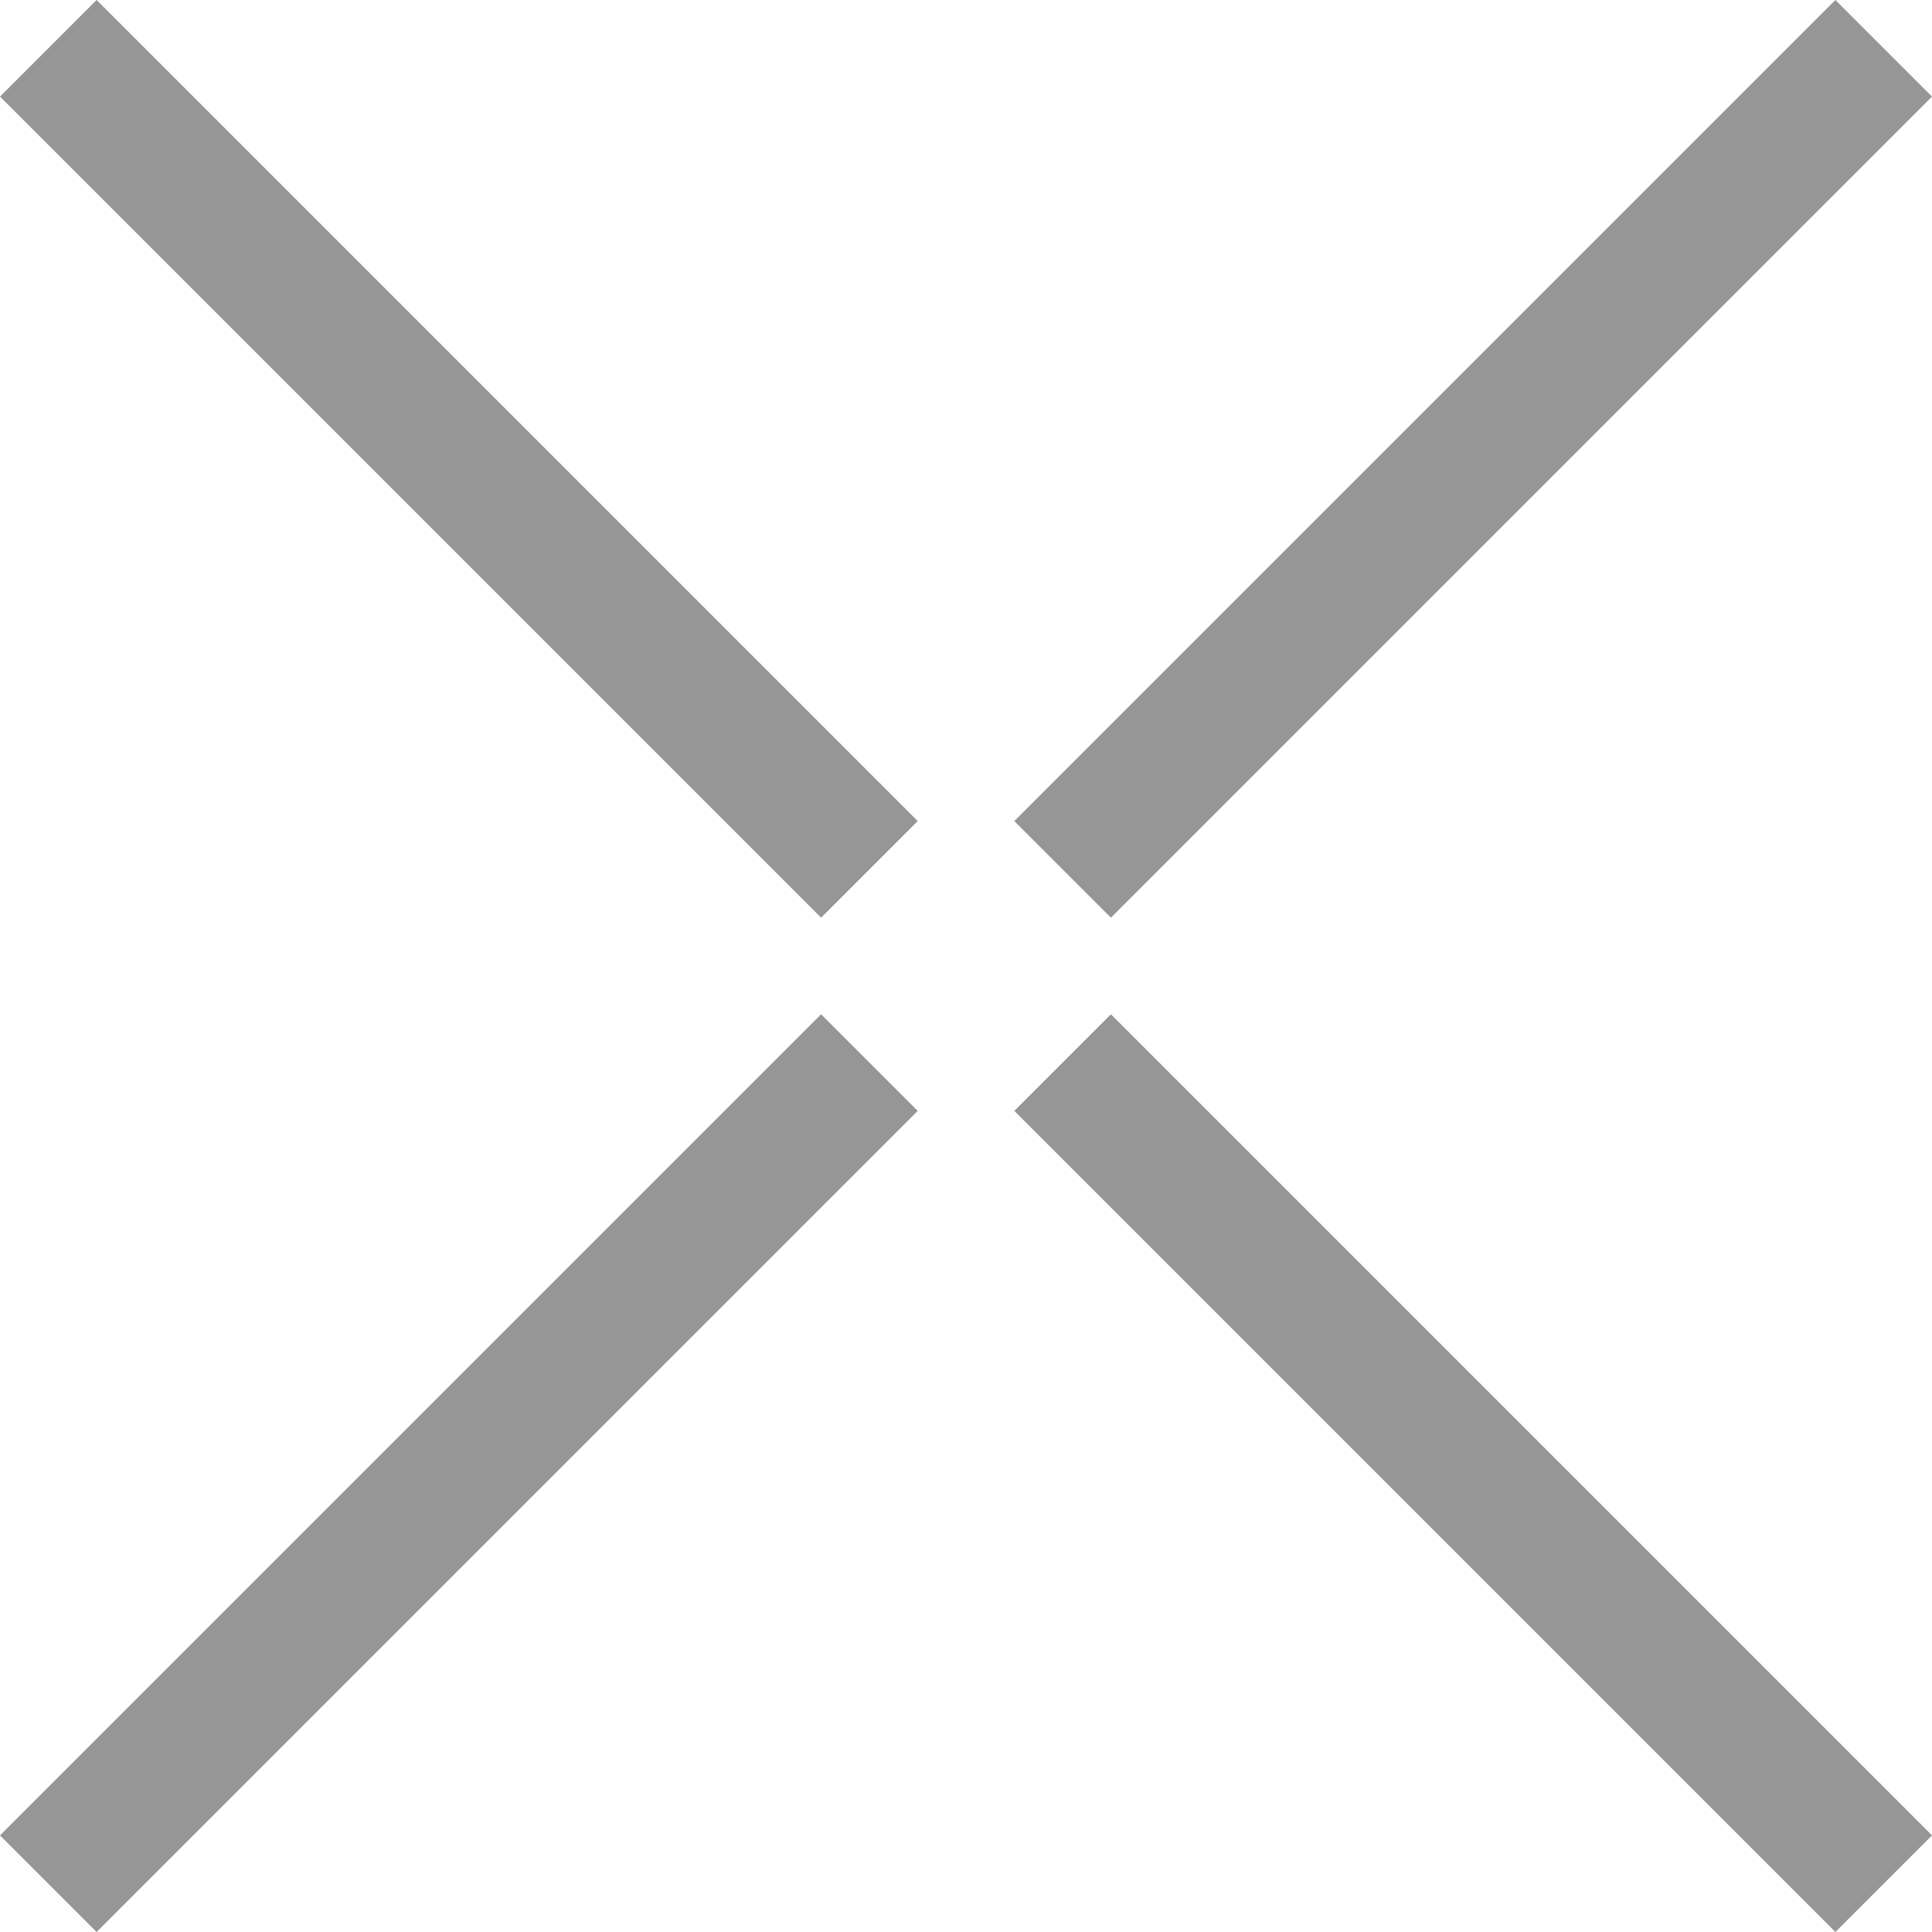 <?xml version="1.0" encoding="UTF-8"?>
<svg width="28px" height="28px" viewBox="0 0 28 28" version="1.1" xmlns="http://www.w3.org/2000/svg" xmlns:xlink="http://www.w3.org/1999/xlink">
    <!-- Generator: Sketch 51.3 (57544) - http://www.bohemiancoding.com/sketch -->
    <title>Combined Shape</title>
    <desc>Created with Sketch.</desc>
    <defs></defs>
    <g id="Awards-&amp;-Media" stroke="none" stroke-width="1" fill="none" fill-rule="evenodd">
        <g id="awards-media-details" transform="translate(-786, -31)" fill="#969696">
            <path d="M802.1,45.7 L814,57.6 L812.6,59 L800.7,47.1 L802.1,45.7 Z M787.4,31 L799.3,42.9 L797.9,44.3 L786,32.4 L787.4,31 Z M797.9,45.7 L799.3,47.1 L787.4,59 L786,57.6 L797.9,45.7 Z M812.6,31 L814,32.4 L802.1,44.3 L800.7,42.9 L812.6,31 Z" id="Combined-Shape"></path>
        </g>
    </g>
</svg>